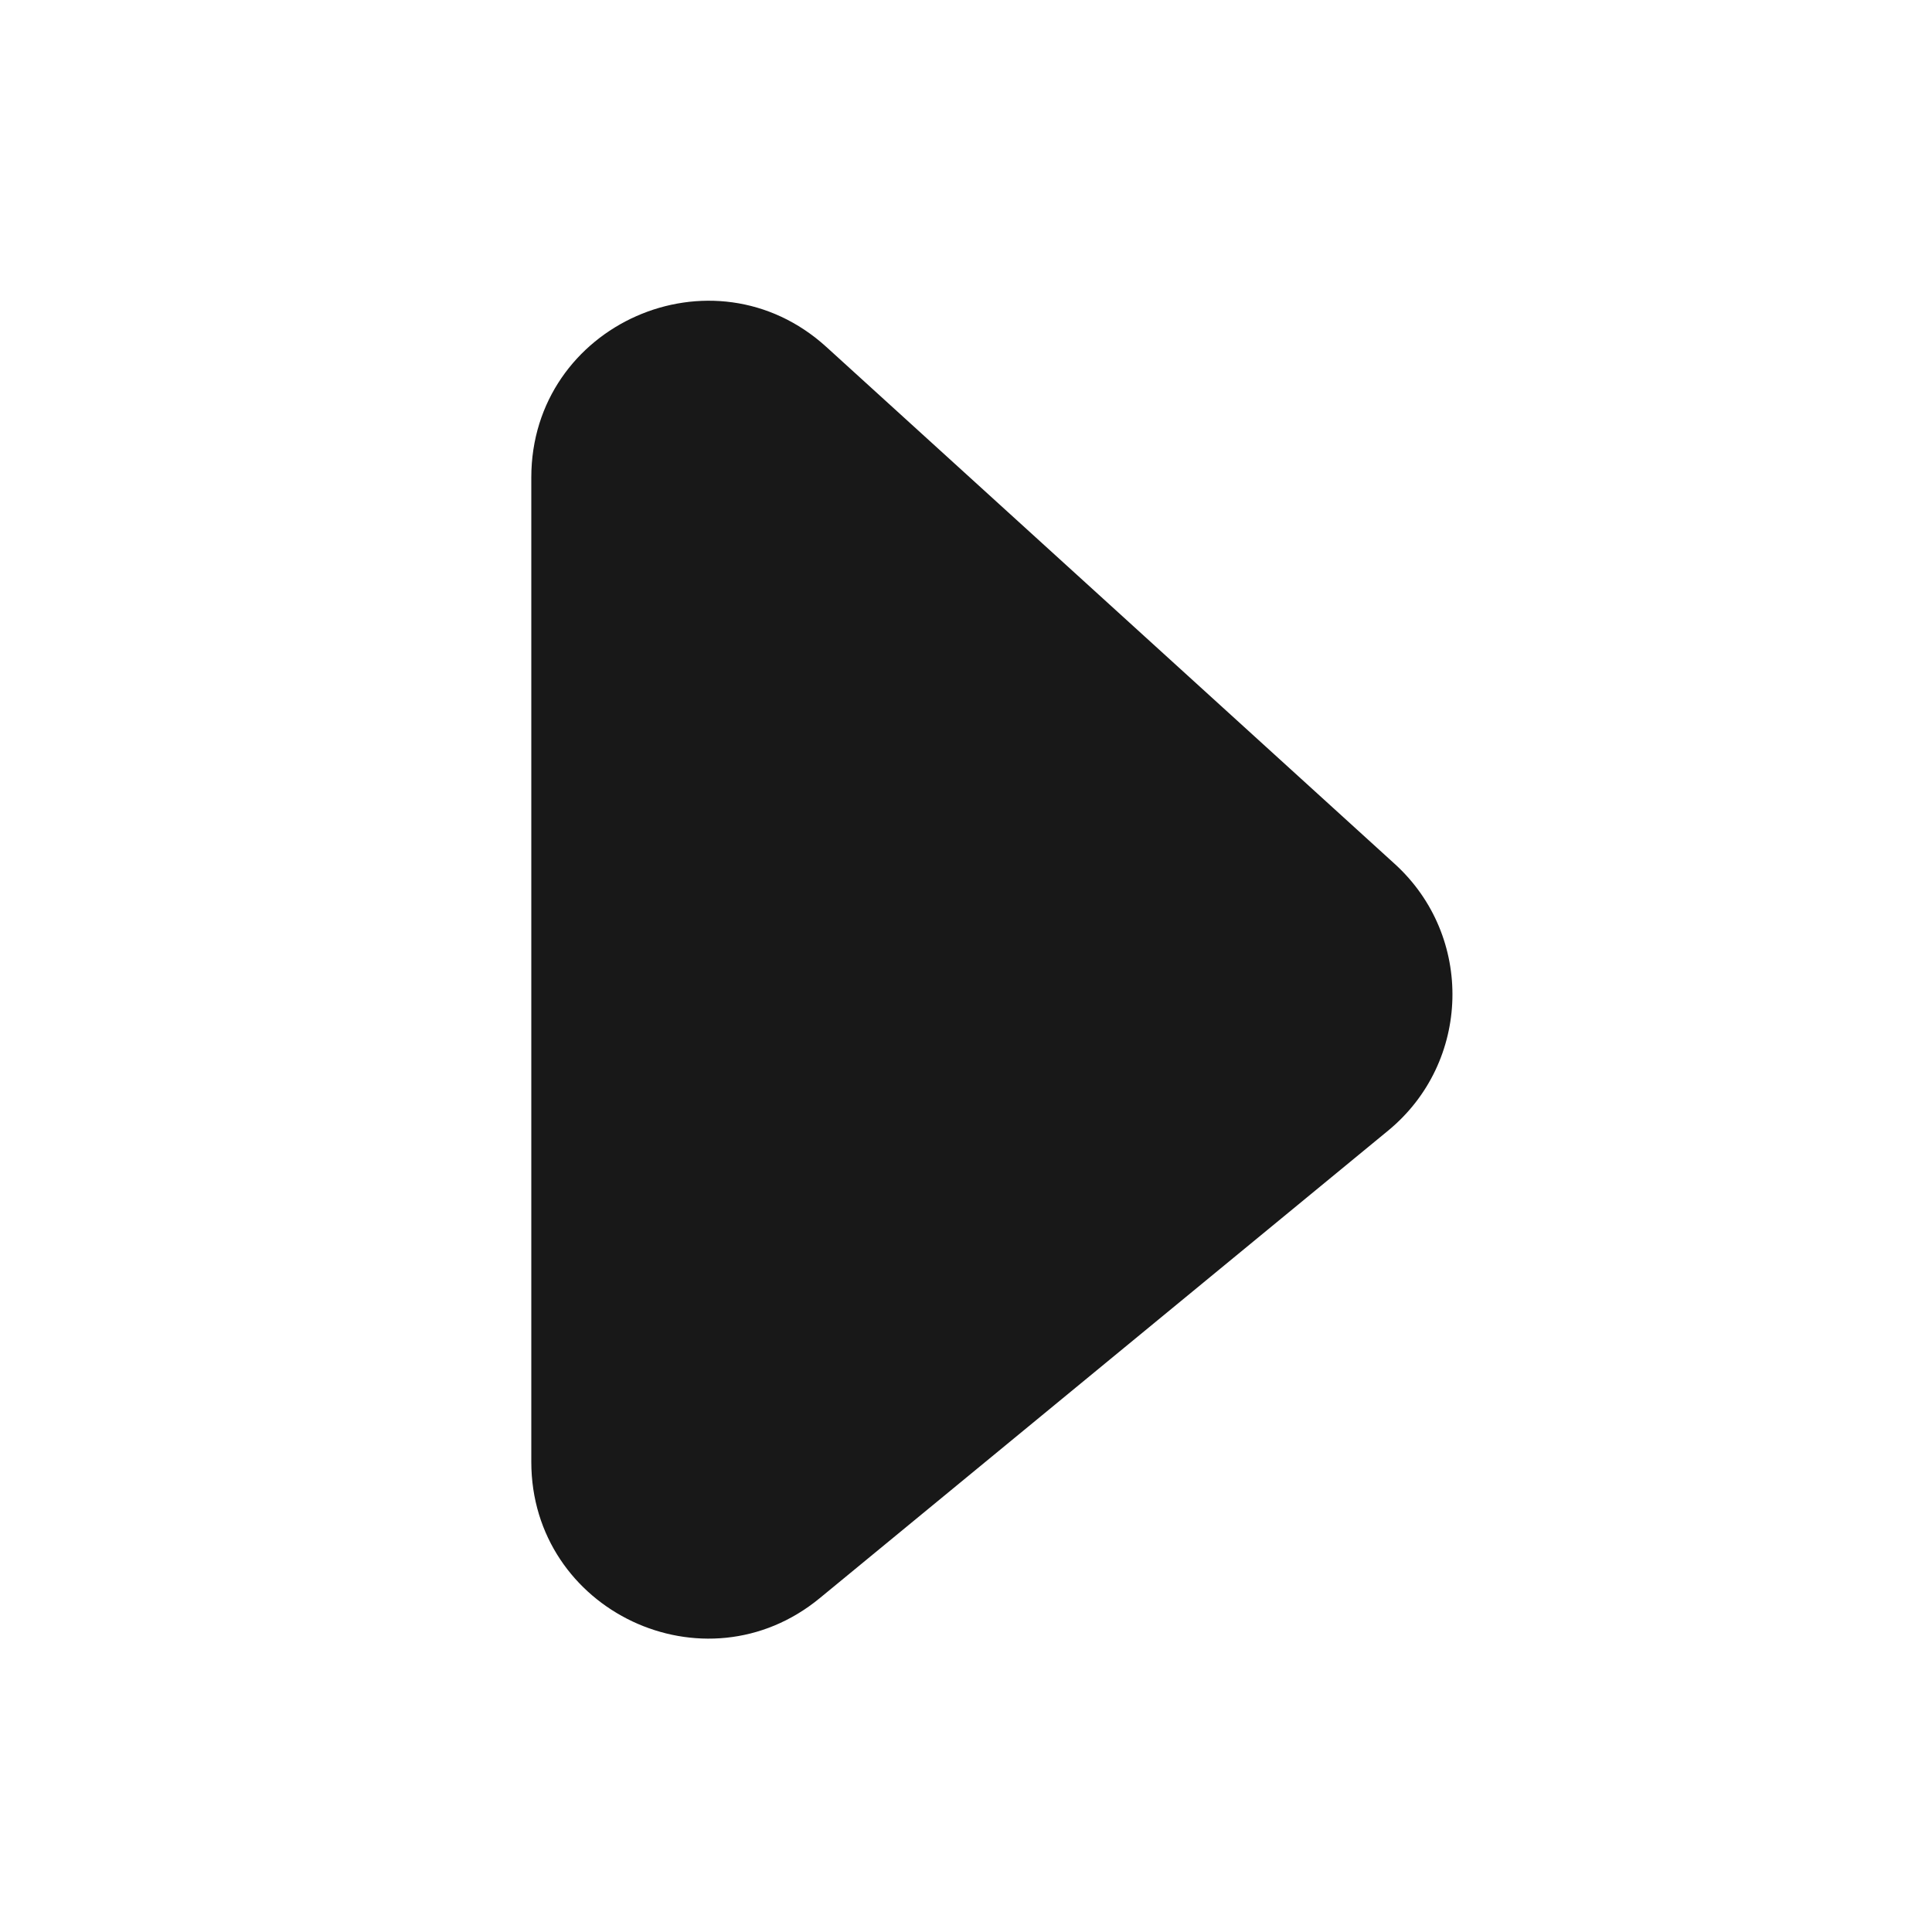 <svg width="20" height="20" viewBox="0 0 20 20" fill="none" xmlns="http://www.w3.org/2000/svg">
<path d="M14.37 11.704C15.229 10.997 15.262 9.692 14.438 8.943L8.555 3.592C7.382 2.525 5.5 3.357 5.5 4.943V15.133C5.5 16.676 7.295 17.524 8.486 16.544L14.37 11.704Z" fill="#181818"/>
</svg>
